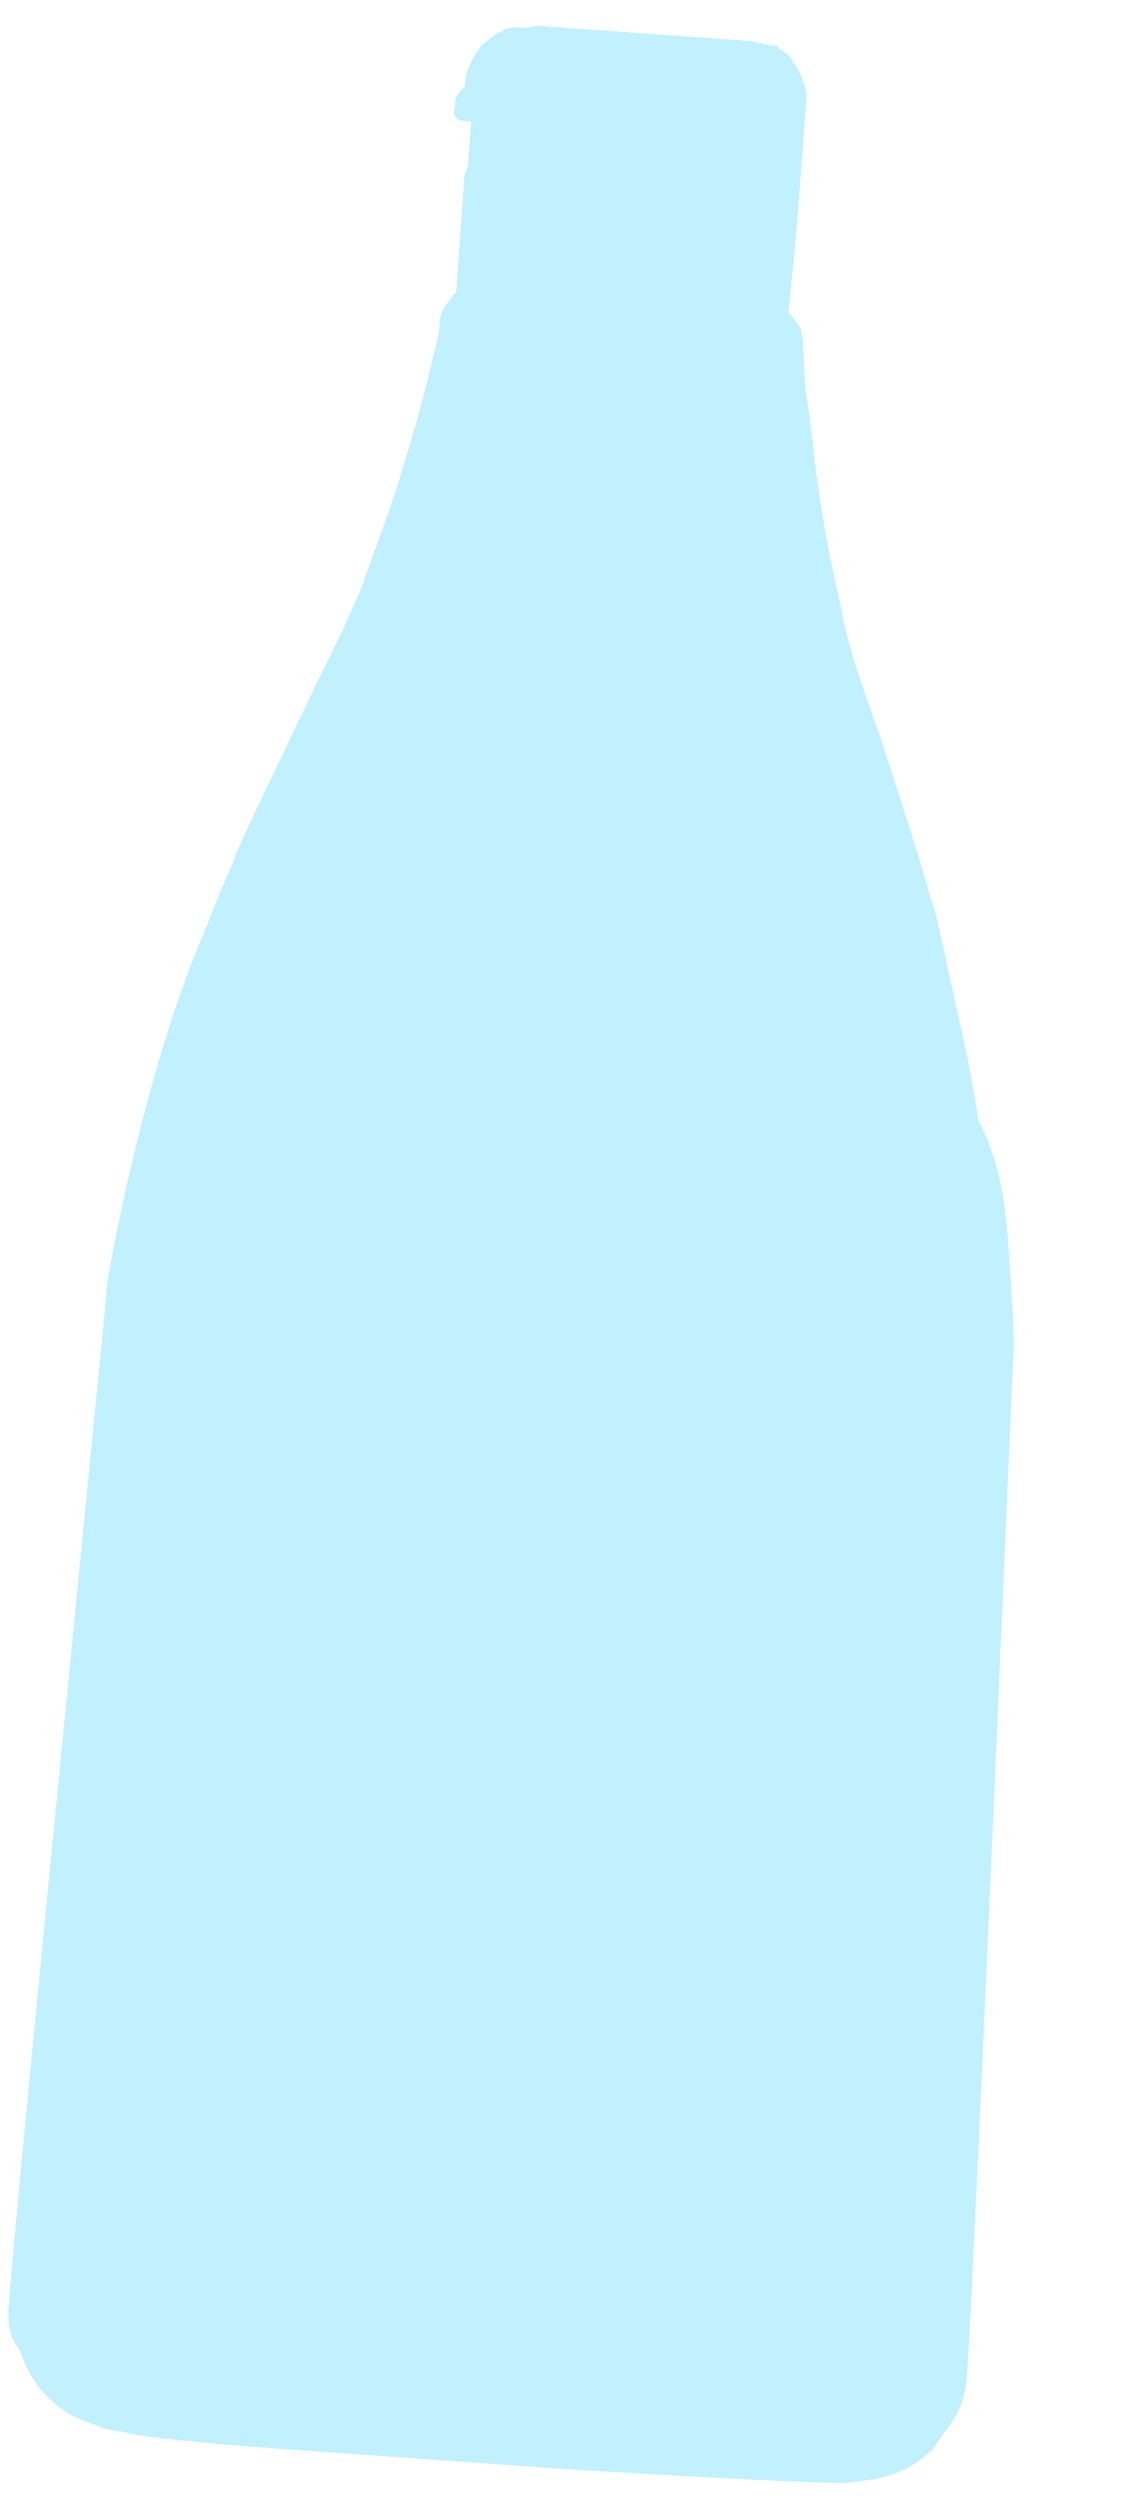 <?xml version="1.0" encoding="UTF-8"?> <svg xmlns="http://www.w3.org/2000/svg" width="175" height="385" viewBox="0 0 175 385" fill="none"> <g clip-path="url(#clip0_326_211)"> <path fill-rule="evenodd" clip-rule="evenodd" d="M155.217 190.035C155.886 199.348 156.269 206.435 156.176 207.753L156.145 208.192C155.896 211.704 150.151 348.965 148.968 365.649C148.781 368.283 148.185 370.447 147.179 372.141C146.173 373.834 144.727 375.497 143.721 377.19C142.305 378.414 140.89 379.637 139.065 380.39C137.68 381.175 135.887 381.489 134.533 381.834C132.299 382.117 130.064 382.4 129.624 382.368C117.222 382.372 25.497 376.751 19.012 374.527C19.012 374.527 16.808 374.37 14.226 373.305C12.935 372.772 11.204 372.208 9.944 371.236C8.244 370.233 7.015 368.822 5.786 367.411C4.589 365.562 3.801 364.182 3.075 361.924C1.437 360.043 1.152 357.817 1.338 355.182C2.521 338.499 16.074 203.556 16.416 198.727L16.448 198.288C16.541 196.971 19.486 180.412 24.164 164.418C26.518 156.201 29.282 148.454 31.921 142.464C34.119 136.442 36.162 132.616 36.224 131.738C38.864 125.748 44.551 114.237 48.73 105.267C51.307 100.155 53.382 95.89 54.45 93.318C54.984 92.032 55.487 91.185 56.052 89.46C58.281 83 59.852 79.581 62.772 69.639C65.064 62.301 66.977 54.053 67.636 51.011L67.729 49.694C67.76 49.255 67.822 48.377 68.325 47.53C68.828 46.683 69.3 46.275 69.803 45.428L70.275 45.02L71.489 27.898C71.52 27.459 71.52 27.459 71.551 27.02C71.582 26.581 72.054 26.173 72.116 25.295C72.147 24.856 72.178 24.417 72.241 23.539L72.583 18.709L71.261 18.616C70.38 18.553 69.561 17.613 70.064 16.766C70.095 16.327 70.126 15.888 70.157 15.449C70.188 15.01 70.188 15.01 70.66 14.602C70.691 14.163 71.163 13.755 71.163 13.755C71.635 13.347 71.635 13.347 71.666 12.908L71.697 12.469L71.728 12.03C71.79 11.152 72.293 10.305 72.827 9.019C73.33 8.172 73.833 7.326 74.305 6.918C75.249 6.102 76.192 5.287 77.105 4.91C77.105 4.91 77.545 4.941 77.576 4.502C78.017 4.533 78.93 4.157 79.37 4.188L80.252 4.251C80.692 4.282 81.574 4.344 82.486 3.968C83.368 4.03 84.249 4.093 85.13 4.155C86.893 4.28 89.097 4.436 91.331 4.154C93.975 4.341 96.178 4.497 98.382 4.654C100.585 4.81 102.348 4.935 104.552 5.091C106.755 5.247 108.518 5.372 110.28 5.497C112.043 5.622 113.775 6.186 115.097 6.28C116.419 6.373 117.71 6.906 118.591 6.969L119.473 7.031C119.913 7.062 119.913 7.062 119.882 7.502C121.173 8.034 121.992 8.975 122.371 9.884C123.19 10.825 123.537 12.173 123.916 13.082C124.294 13.992 124.232 14.87 124.201 15.309C124.169 15.748 124.138 16.187 124.107 16.626C123.36 27.163 122.613 37.7 121.425 48.206C121.835 48.676 122.276 48.707 122.245 49.146C123.064 50.087 123.473 50.557 123.411 51.435C123.789 52.344 123.727 53.222 123.696 53.661C123.981 55.888 123.825 58.083 124.111 60.309C124.427 62.097 124.712 64.323 124.997 66.55C125.282 68.776 125.536 71.442 125.821 73.668C127.308 83.922 128.35 87.967 129.677 94.239C130.973 100.949 133.591 107.754 135.799 114.088C137.251 118.603 138.702 123.118 140.154 127.634C141.605 132.149 142.678 135.755 143.373 138.452C143.783 138.922 144.793 143.406 146.12 149.678C147.447 155.949 149.531 164.039 150.702 172.506C154.202 179.373 154.678 185.143 155.217 190.035Z" fill="#C1F0FF"></path> </g> <defs> <clipPath id="clip0_326_211"> <rect width="148" height="375" fill="white" transform="translate(26.519) rotate(4.055)"></rect> </clipPath> </defs> </svg> 